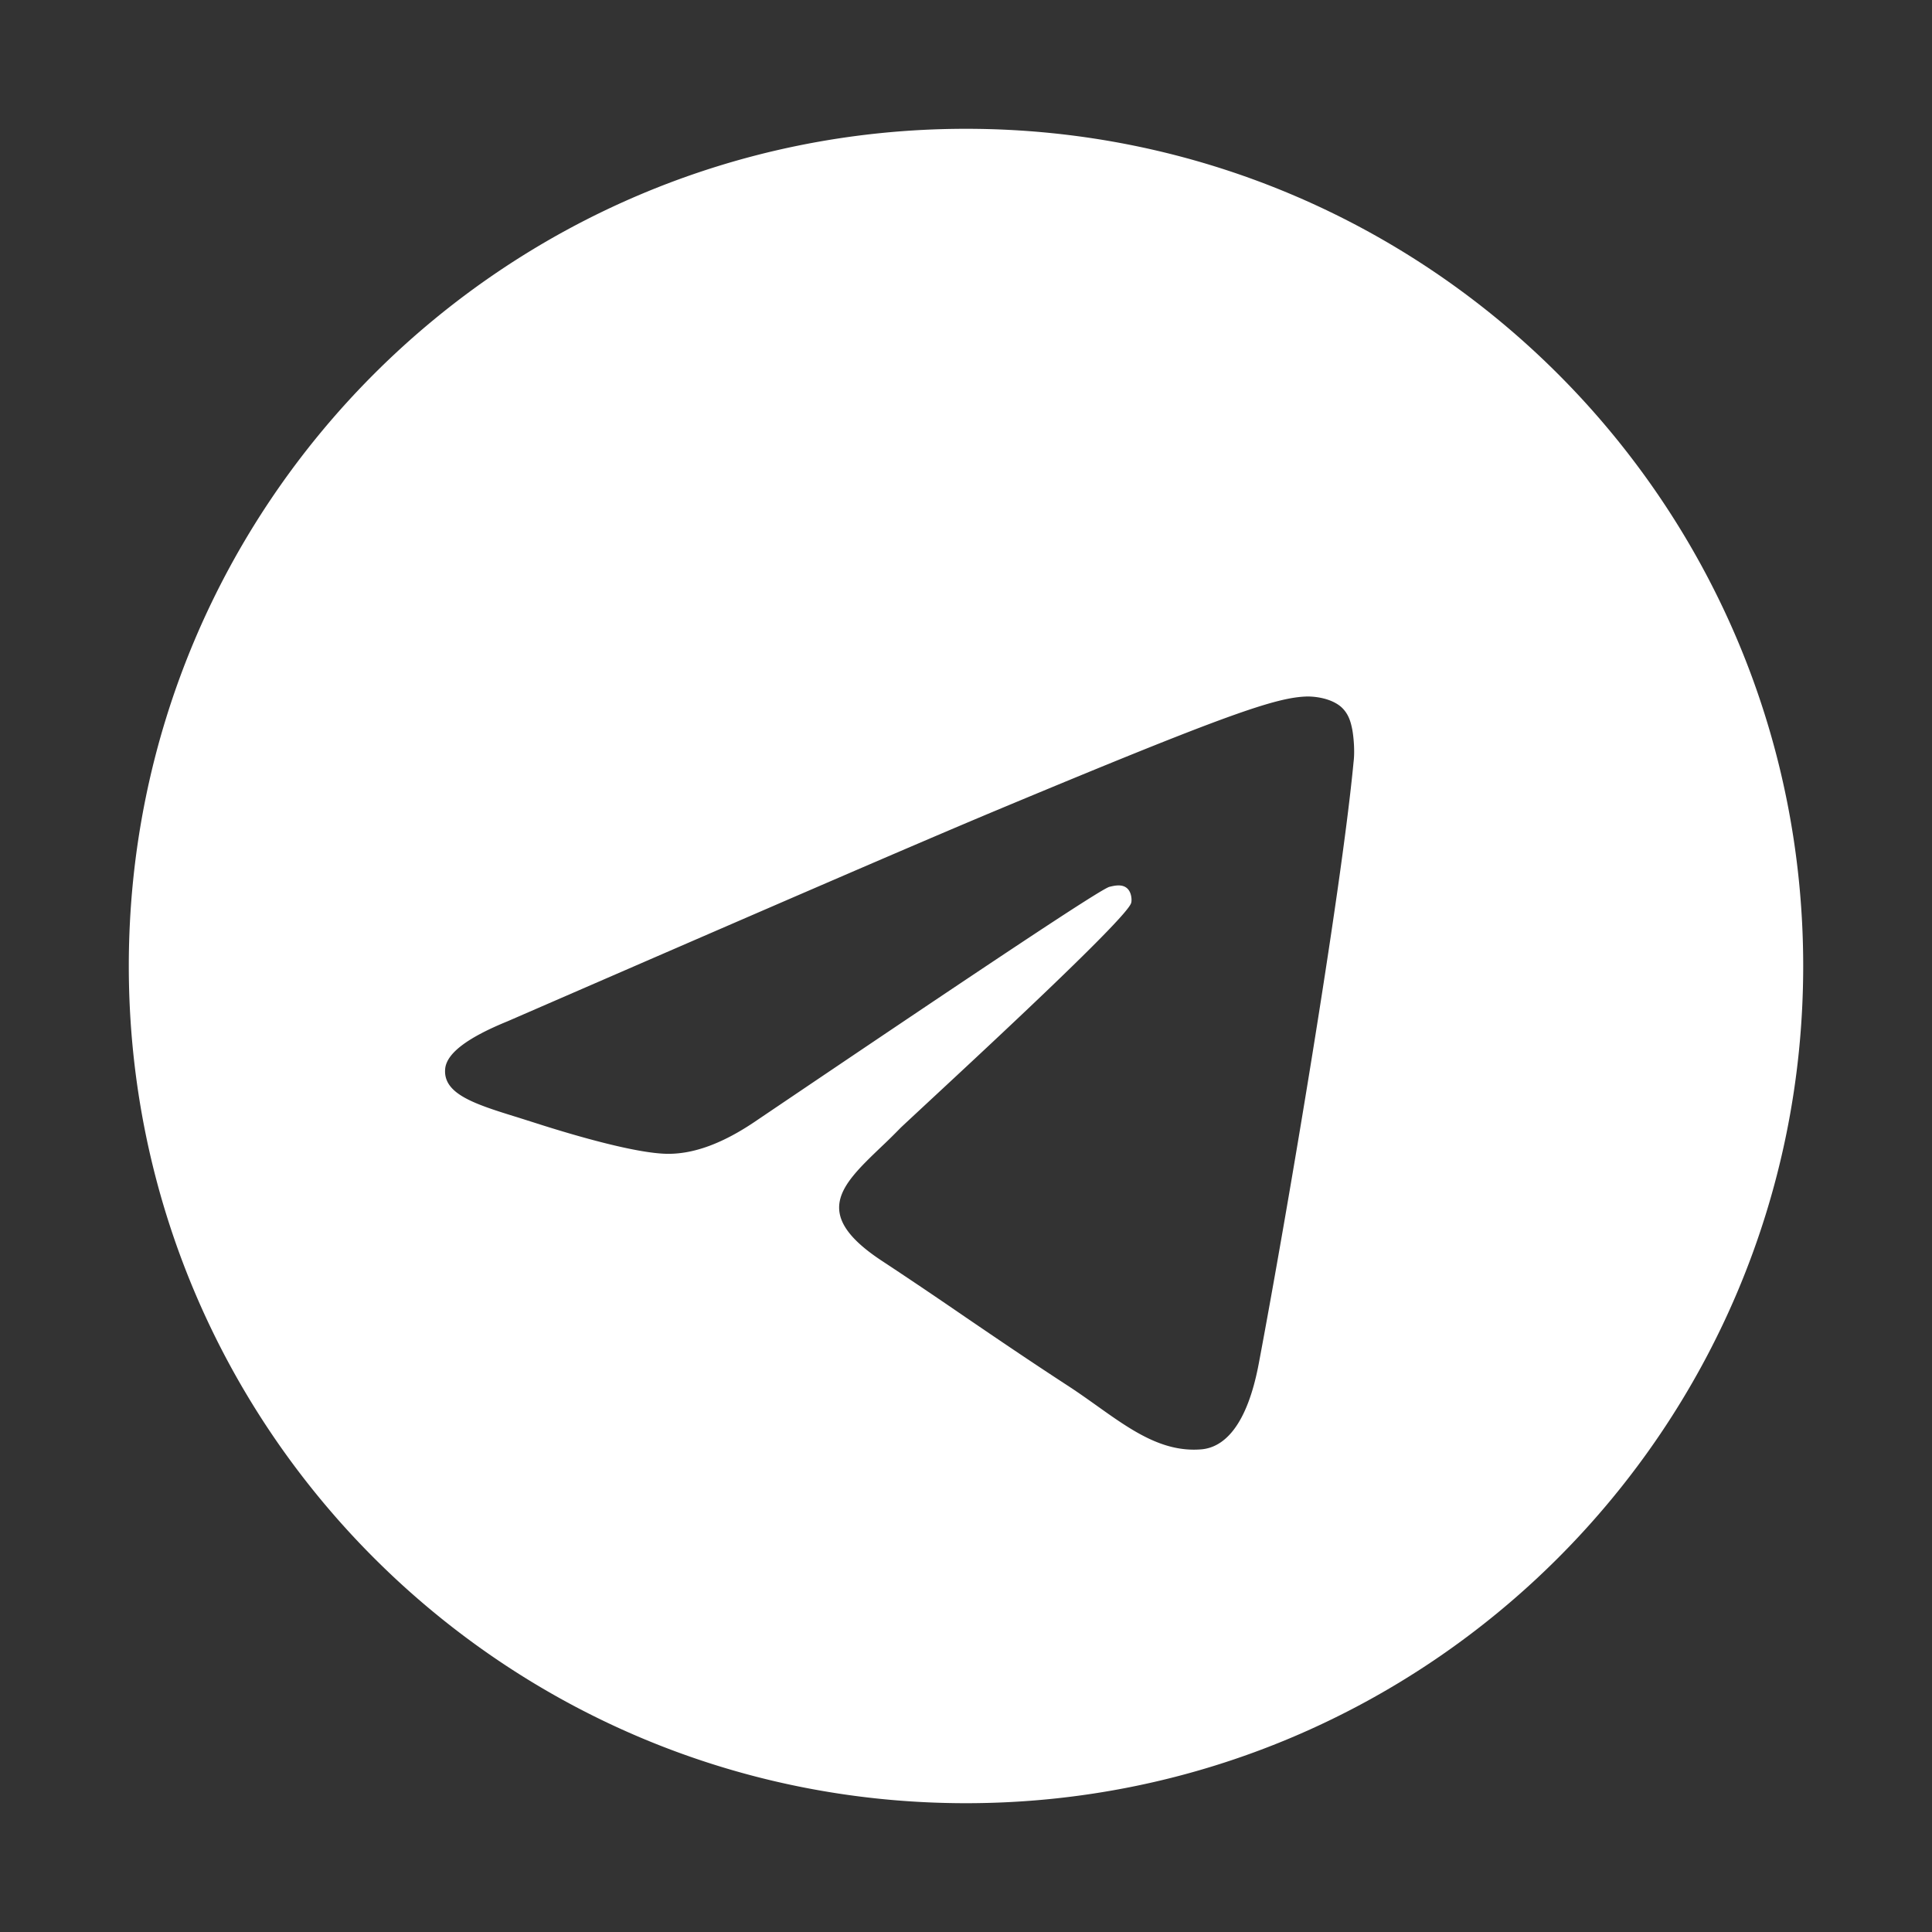 <svg width="30" height="30" fill="none" xmlns="http://www.w3.org/2000/svg"><rect width="100%" height="100%" fill="#333333" stroke="none"/><path fill-rule="evenodd" clip-rule="evenodd" d="M28 15c0 7.18-5.82 13-13 13S2 22.18 2 15 7.82 2 15 2s13 5.82 13 13Zm-12.545-2.41c-1.267.53-3.789 1.624-7.577 3.27-.607.248-.931.486-.964.724-.048.403.456.56 1.136.77l.271.086c.672.216 1.56.465 2.024.476.423.01.888-.163 1.408-.52 3.54-2.392 5.358-3.604 5.477-3.626.086-.021.195-.043.27.022.076.065.076.195.065.227-.051.215-2.163 2.176-3.124 3.068-.247.23-.419.389-.459.428a9.428 9.428 0 0 1-.304.299c-.621.595-1.087 1.041.023 1.769.505.333.912.61 1.313.885.485.33.96.654 1.588 1.063.148.097.29.198.428.296.539.384 1.025.73 1.629.678.346-.032.703-.357.887-1.331.433-2.295 1.277-7.285 1.472-9.341.022-.174 0-.4-.021-.51-.022-.107-.055-.248-.184-.356-.163-.13-.4-.152-.51-.152-.486.011-1.244.27-4.848 1.775Z" fill="#fff"/></svg>